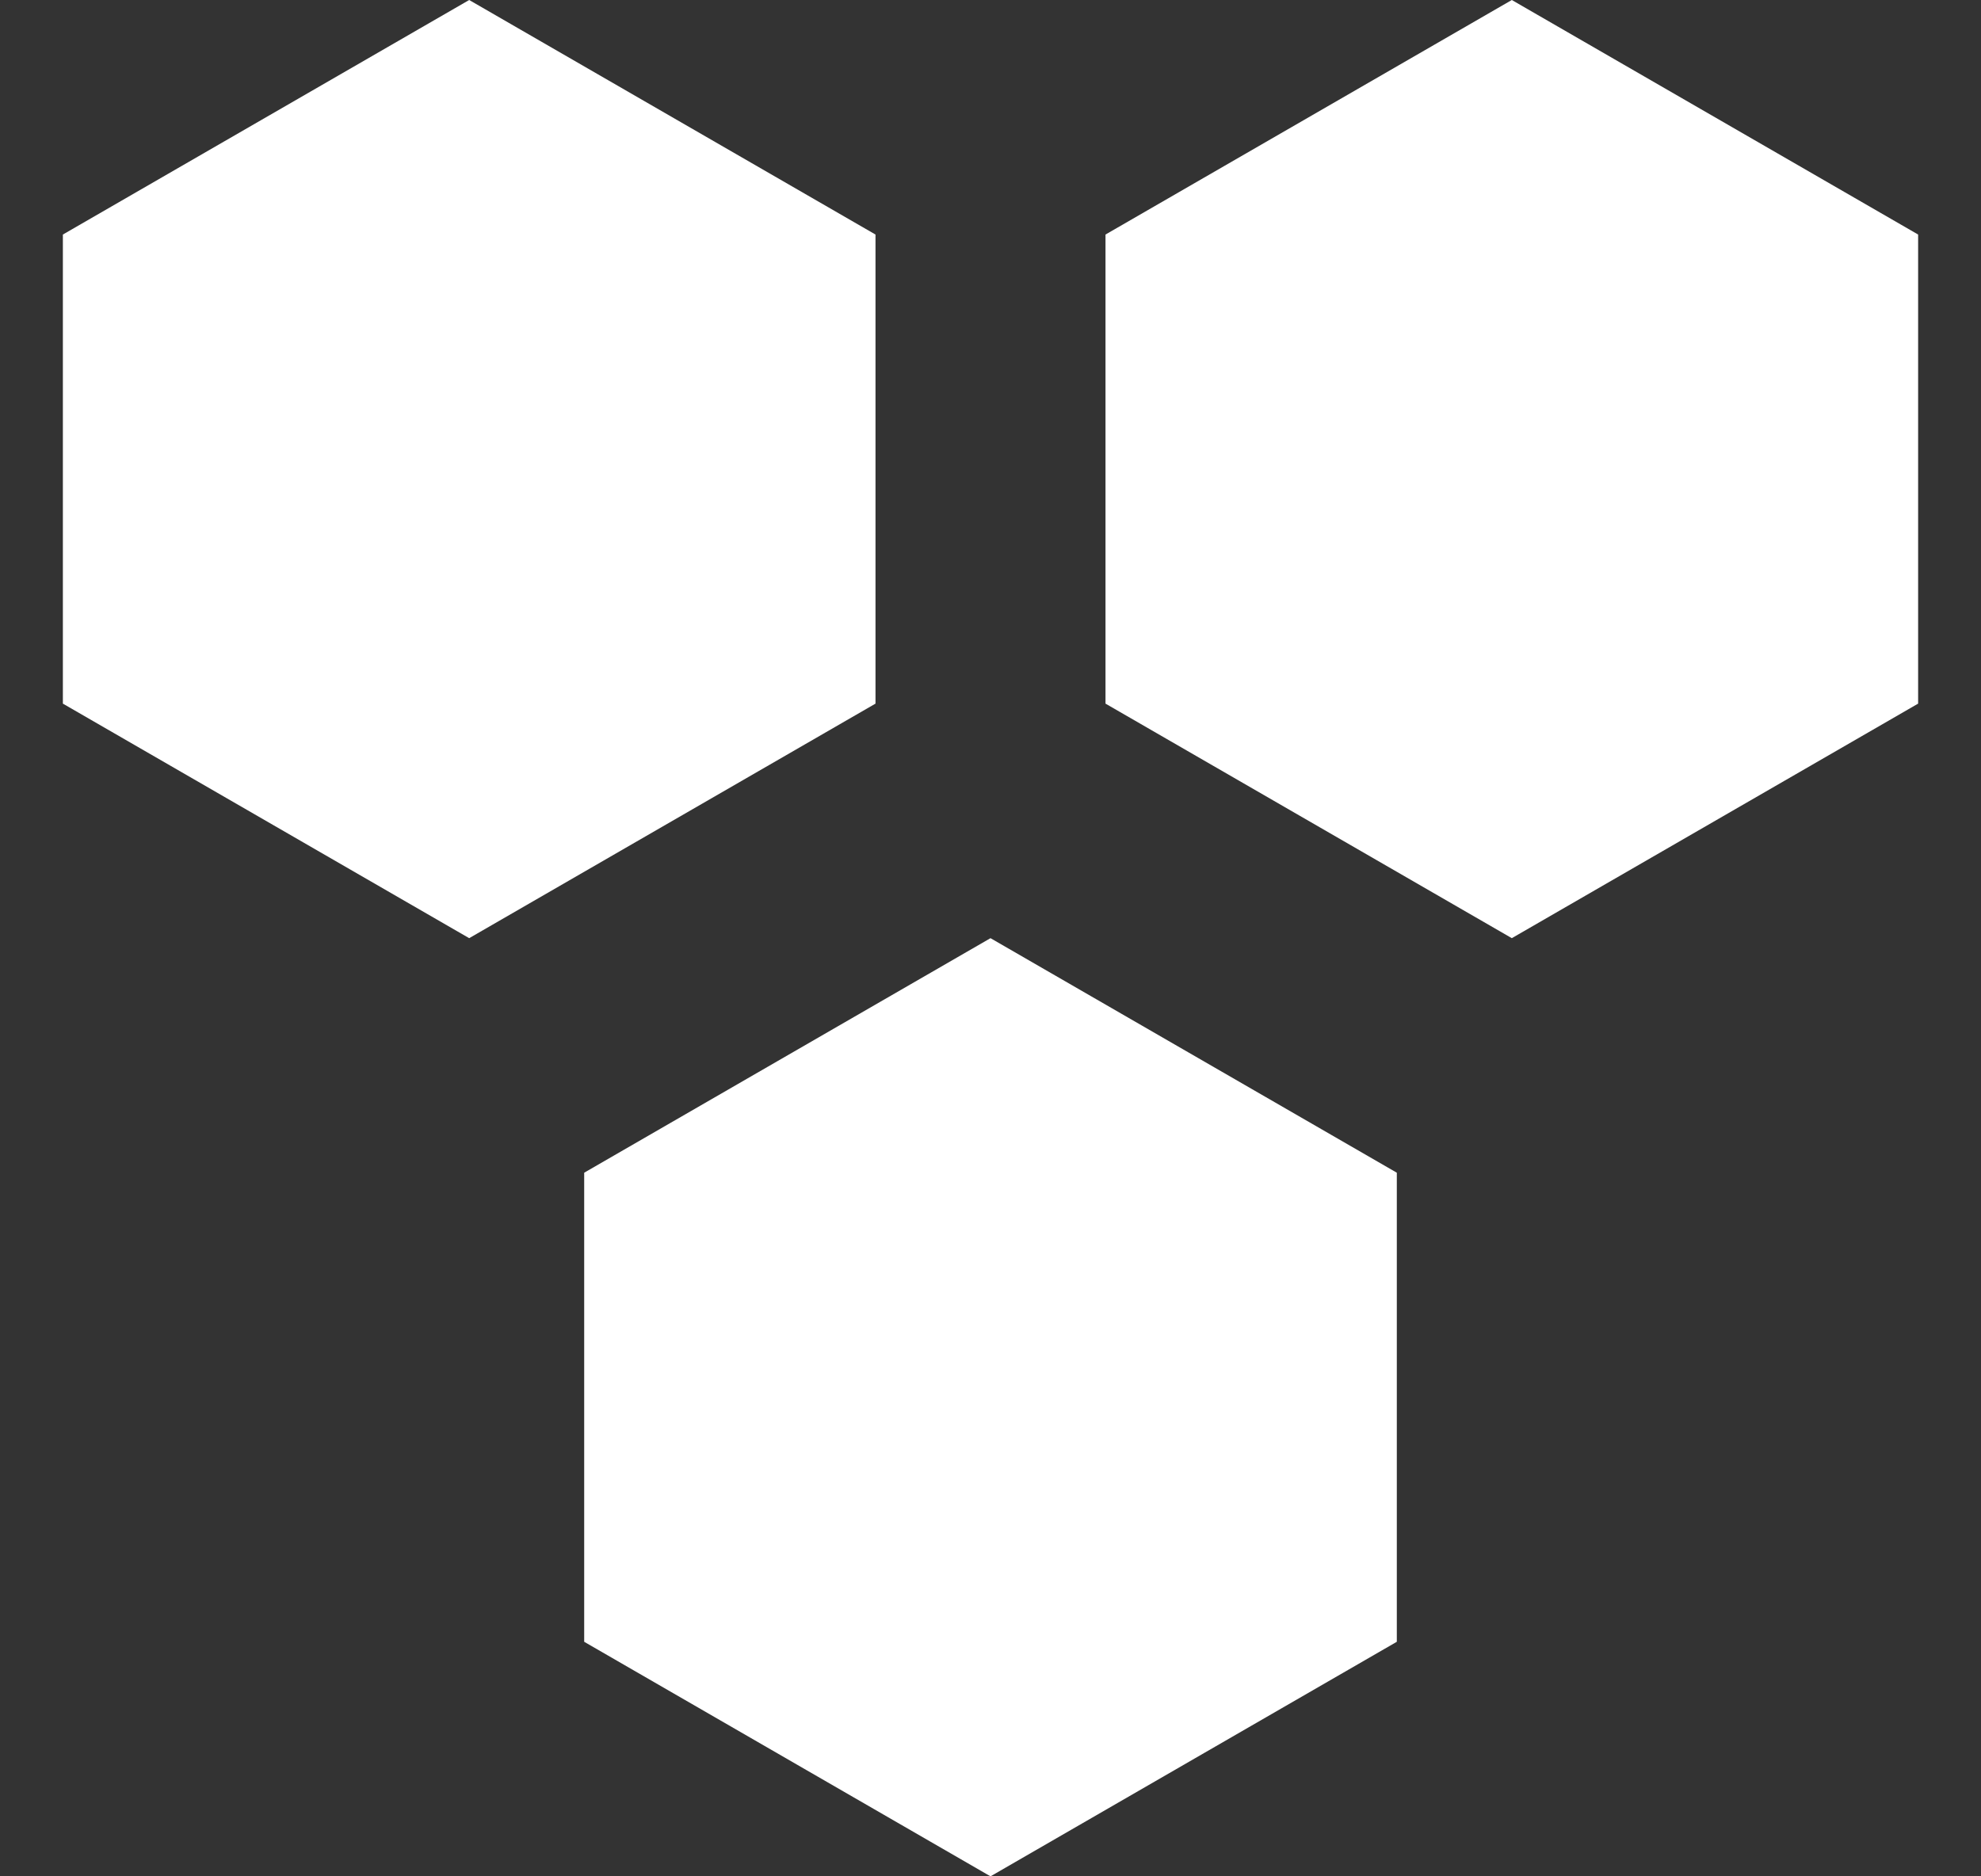 <?xml version="1.0" encoding="UTF-8"?>
<svg width="19px" height="18px" viewBox="0 0 19 18" version="1.1" xmlns="http://www.w3.org/2000/svg" xmlns:xlink="http://www.w3.org/1999/xlink">
    <rect x="0" y="0" width="19" height="18" fill="#333333" stroke="none"/>
    <title>Group 5</title>
    <g id="Symbols" stroke="none" stroke-width="1" fill="none" fill-rule="evenodd">
        <g id="navbar_v3" transform="translate(-1106, -71)" fill="#FFFFFF">
            <g id="Group-4">
                <g id="Group-5" transform="translate(1106, 71)">
                    <polygon id="Polygon" points="4.5 0 8.397 2.25 8.397 6.75 4.5 9 0.603 6.75 0.603 2.25"></polygon>
                    <polygon id="Polygon-Copy" points="14.5 0 18.397 2.25 18.397 6.75 14.5 9 10.603 6.75 10.603 2.25"></polygon>
                    <polygon id="Polygon-Copy-2" points="9.5 9 13.397 11.25 13.397 15.75 9.5 18 5.603 15.75 5.603 11.25"></polygon>
                </g>
            </g>
        </g>
    </g>
</svg>